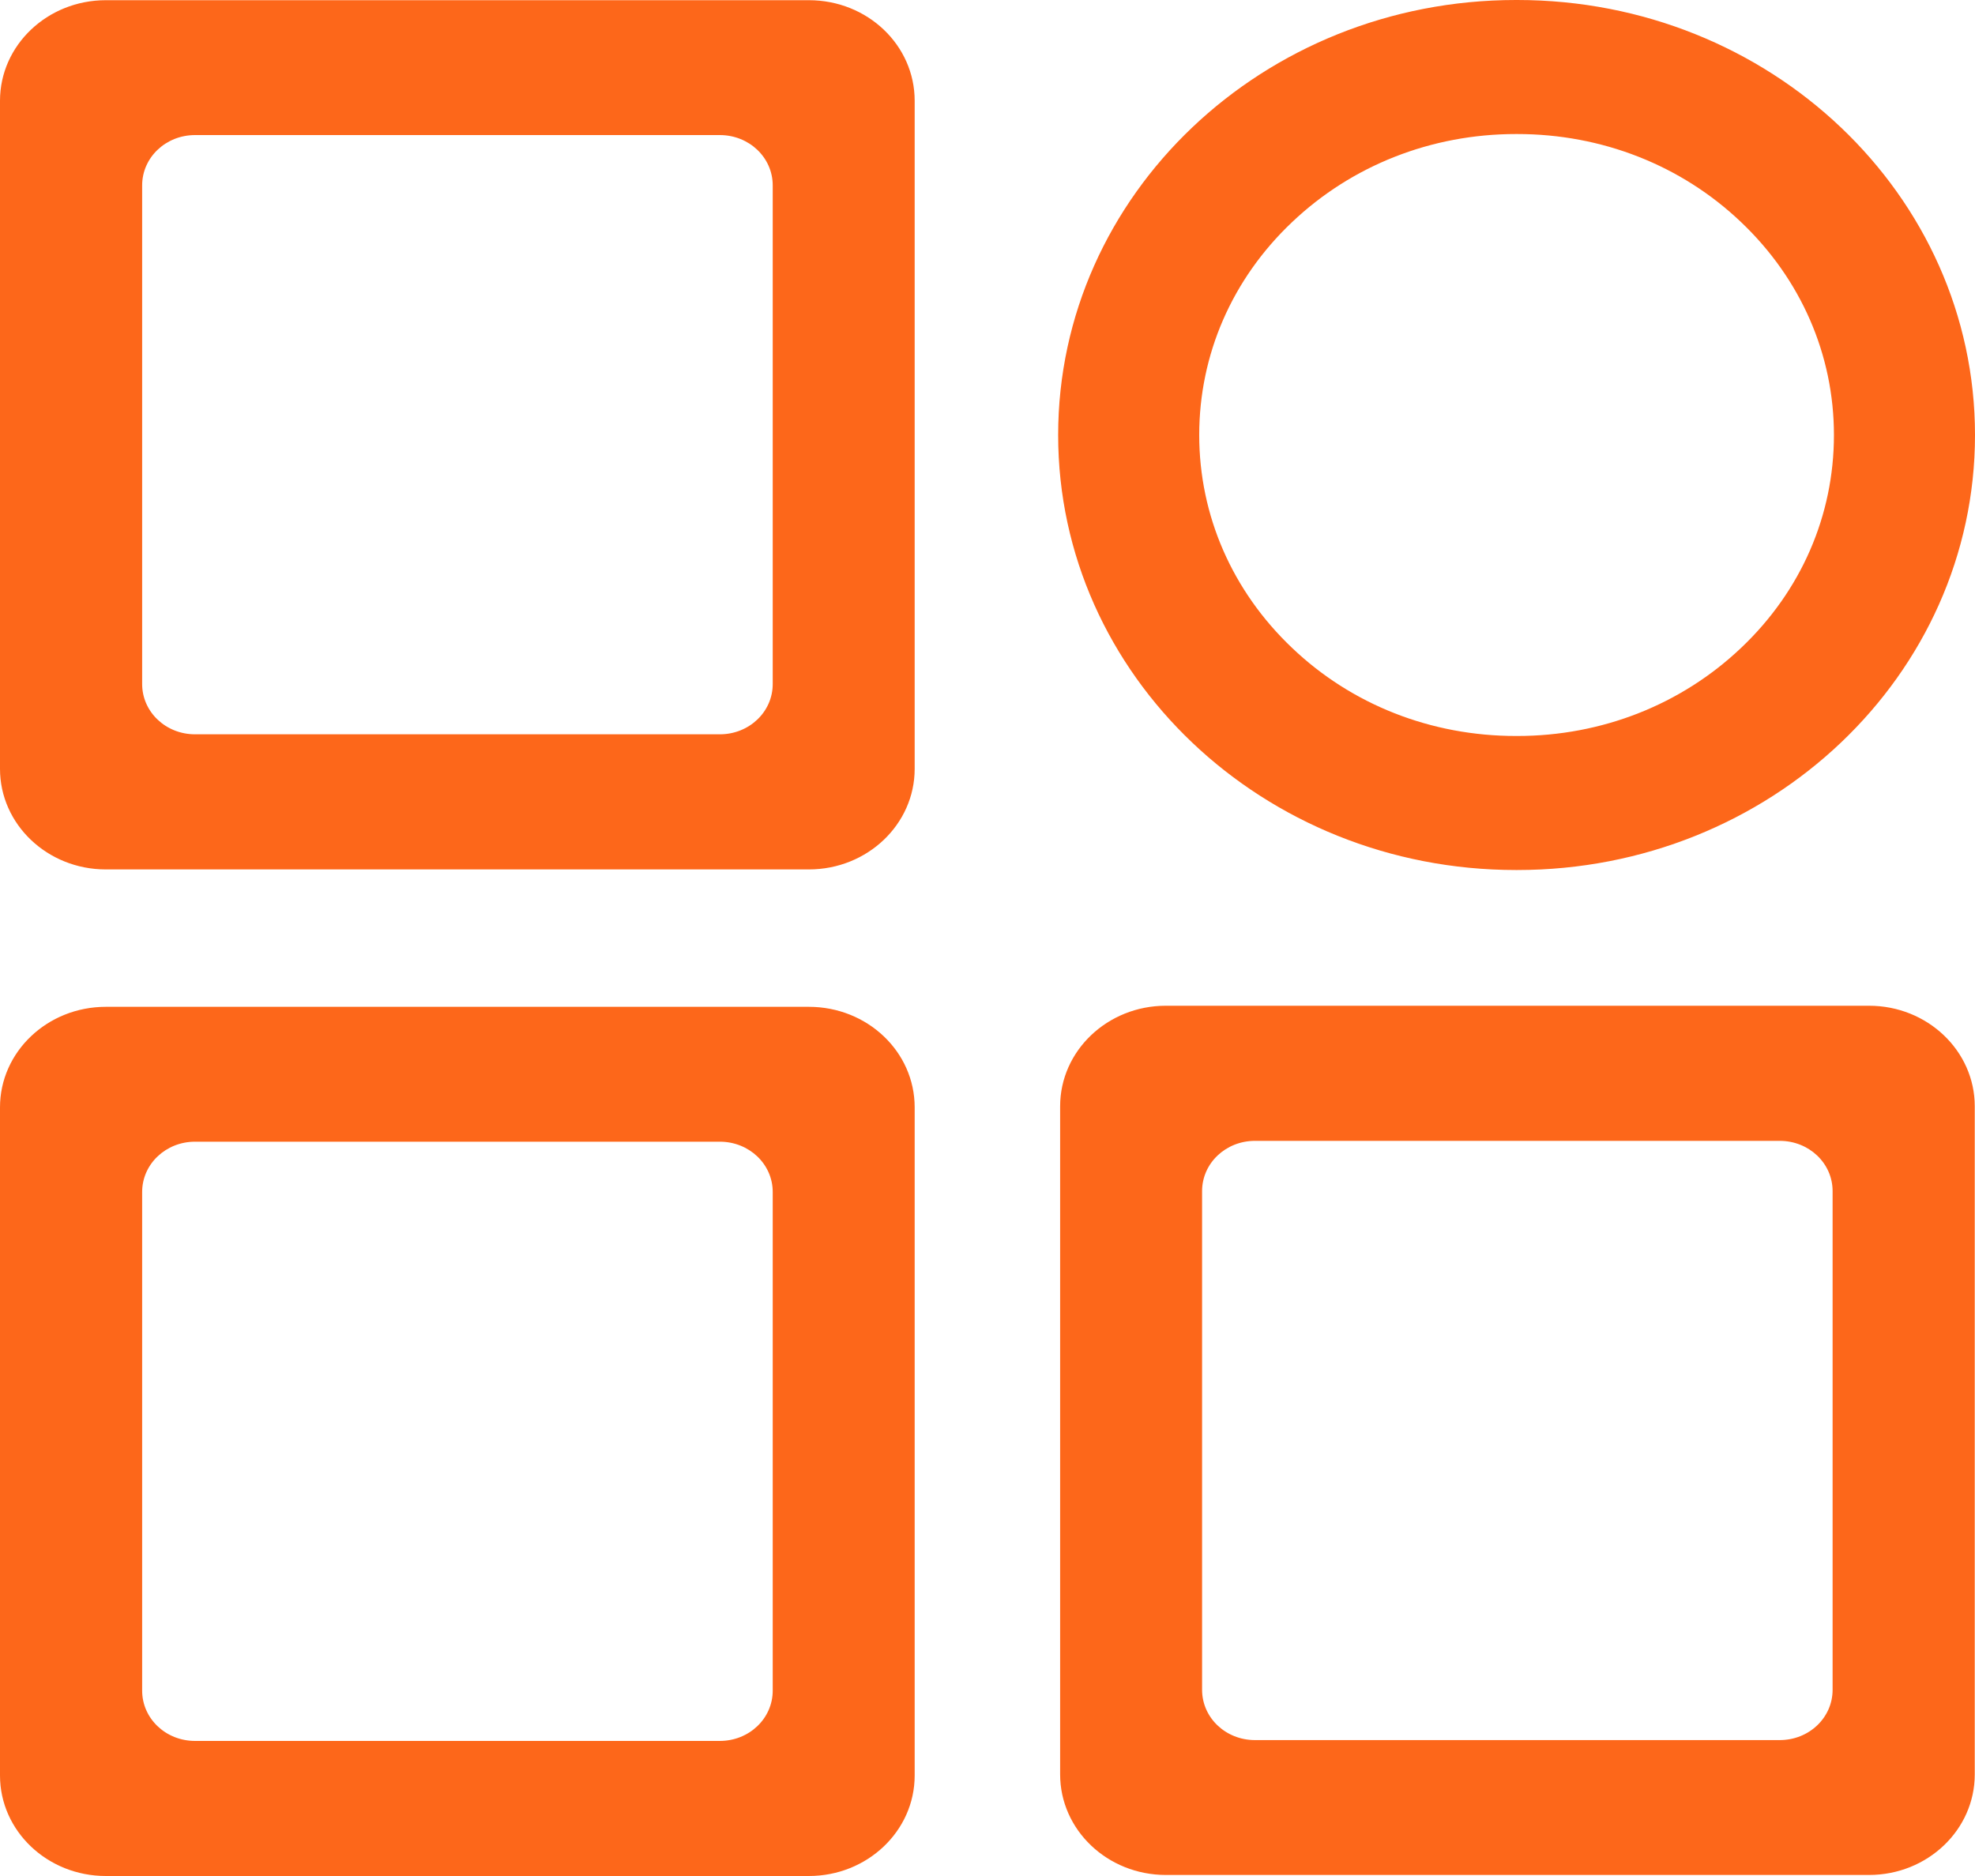 <svg xmlns="http://www.w3.org/2000/svg" width="40" height="38" viewBox="0 0 40 38" fill="#FD671A"><path id="Vector" d="M30.729 2.715C32.443 2.715 34.054 3.347 35.264 4.501C36.474 5.651 37.143 7.183 37.143 8.812C37.143 10.441 36.478 11.972 35.264 13.122C34.054 14.272 32.443 14.908 30.729 14.908H30.702C28.988 14.908 27.376 14.276 26.167 13.122C24.957 11.972 24.288 10.441 24.288 8.812C24.288 7.183 24.953 5.651 26.167 4.501C27.376 3.352 28.988 2.715 30.702 2.715H30.729ZM30.729 0H30.702C25.582 0 21.431 3.946 21.431 8.812C21.431 13.678 25.582 17.623 30.702 17.623H30.729C35.849 17.623 40 13.678 40 8.812C40 3.946 35.849 0 30.729 0ZM16.382 0.004H2.143C0.96 0.004 0 0.916 0 2.041V15.574C0 16.698 0.96 17.611 2.143 17.611H16.382C17.565 17.611 18.525 16.698 18.525 15.574V2.041C18.525 0.916 17.57 0.004 16.382 0.004ZM15.65 13.856C15.65 14.42 15.172 14.874 14.579 14.874H3.95C3.357 14.874 2.879 14.42 2.879 13.856V3.755C2.879 3.19 3.357 2.736 3.95 2.736H14.579C15.172 2.736 15.65 3.19 15.65 3.755V13.856ZM16.382 20.394H2.143C0.96 20.394 0 21.306 0 22.43V35.964C0 37.088 0.96 38 2.143 38H16.382C17.565 38 18.525 37.088 18.525 35.964V22.43C18.525 21.302 17.565 20.394 16.382 20.394ZM15.65 34.245C15.65 34.81 15.172 35.264 14.579 35.264H3.95C3.357 35.264 2.879 34.81 2.879 34.245V24.144C2.879 23.58 3.357 23.126 3.95 23.126H14.579C15.172 23.126 15.65 23.58 15.65 24.144V34.245ZM37.853 20.372H23.613C22.43 20.372 21.471 21.285 21.471 22.409V35.942C21.471 37.067 22.43 37.979 23.613 37.979H37.853C39.036 37.979 39.995 37.067 39.995 35.942V22.409C39.995 21.285 39.036 20.372 37.853 20.372ZM37.116 34.228C37.116 34.793 36.639 35.247 36.045 35.247H25.417C24.823 35.247 24.346 34.793 24.346 34.228V24.127C24.346 23.563 24.823 23.109 25.417 23.109H36.045C36.639 23.109 37.116 23.563 37.116 24.127V34.228Z" fill="#FD671A"></path></svg>